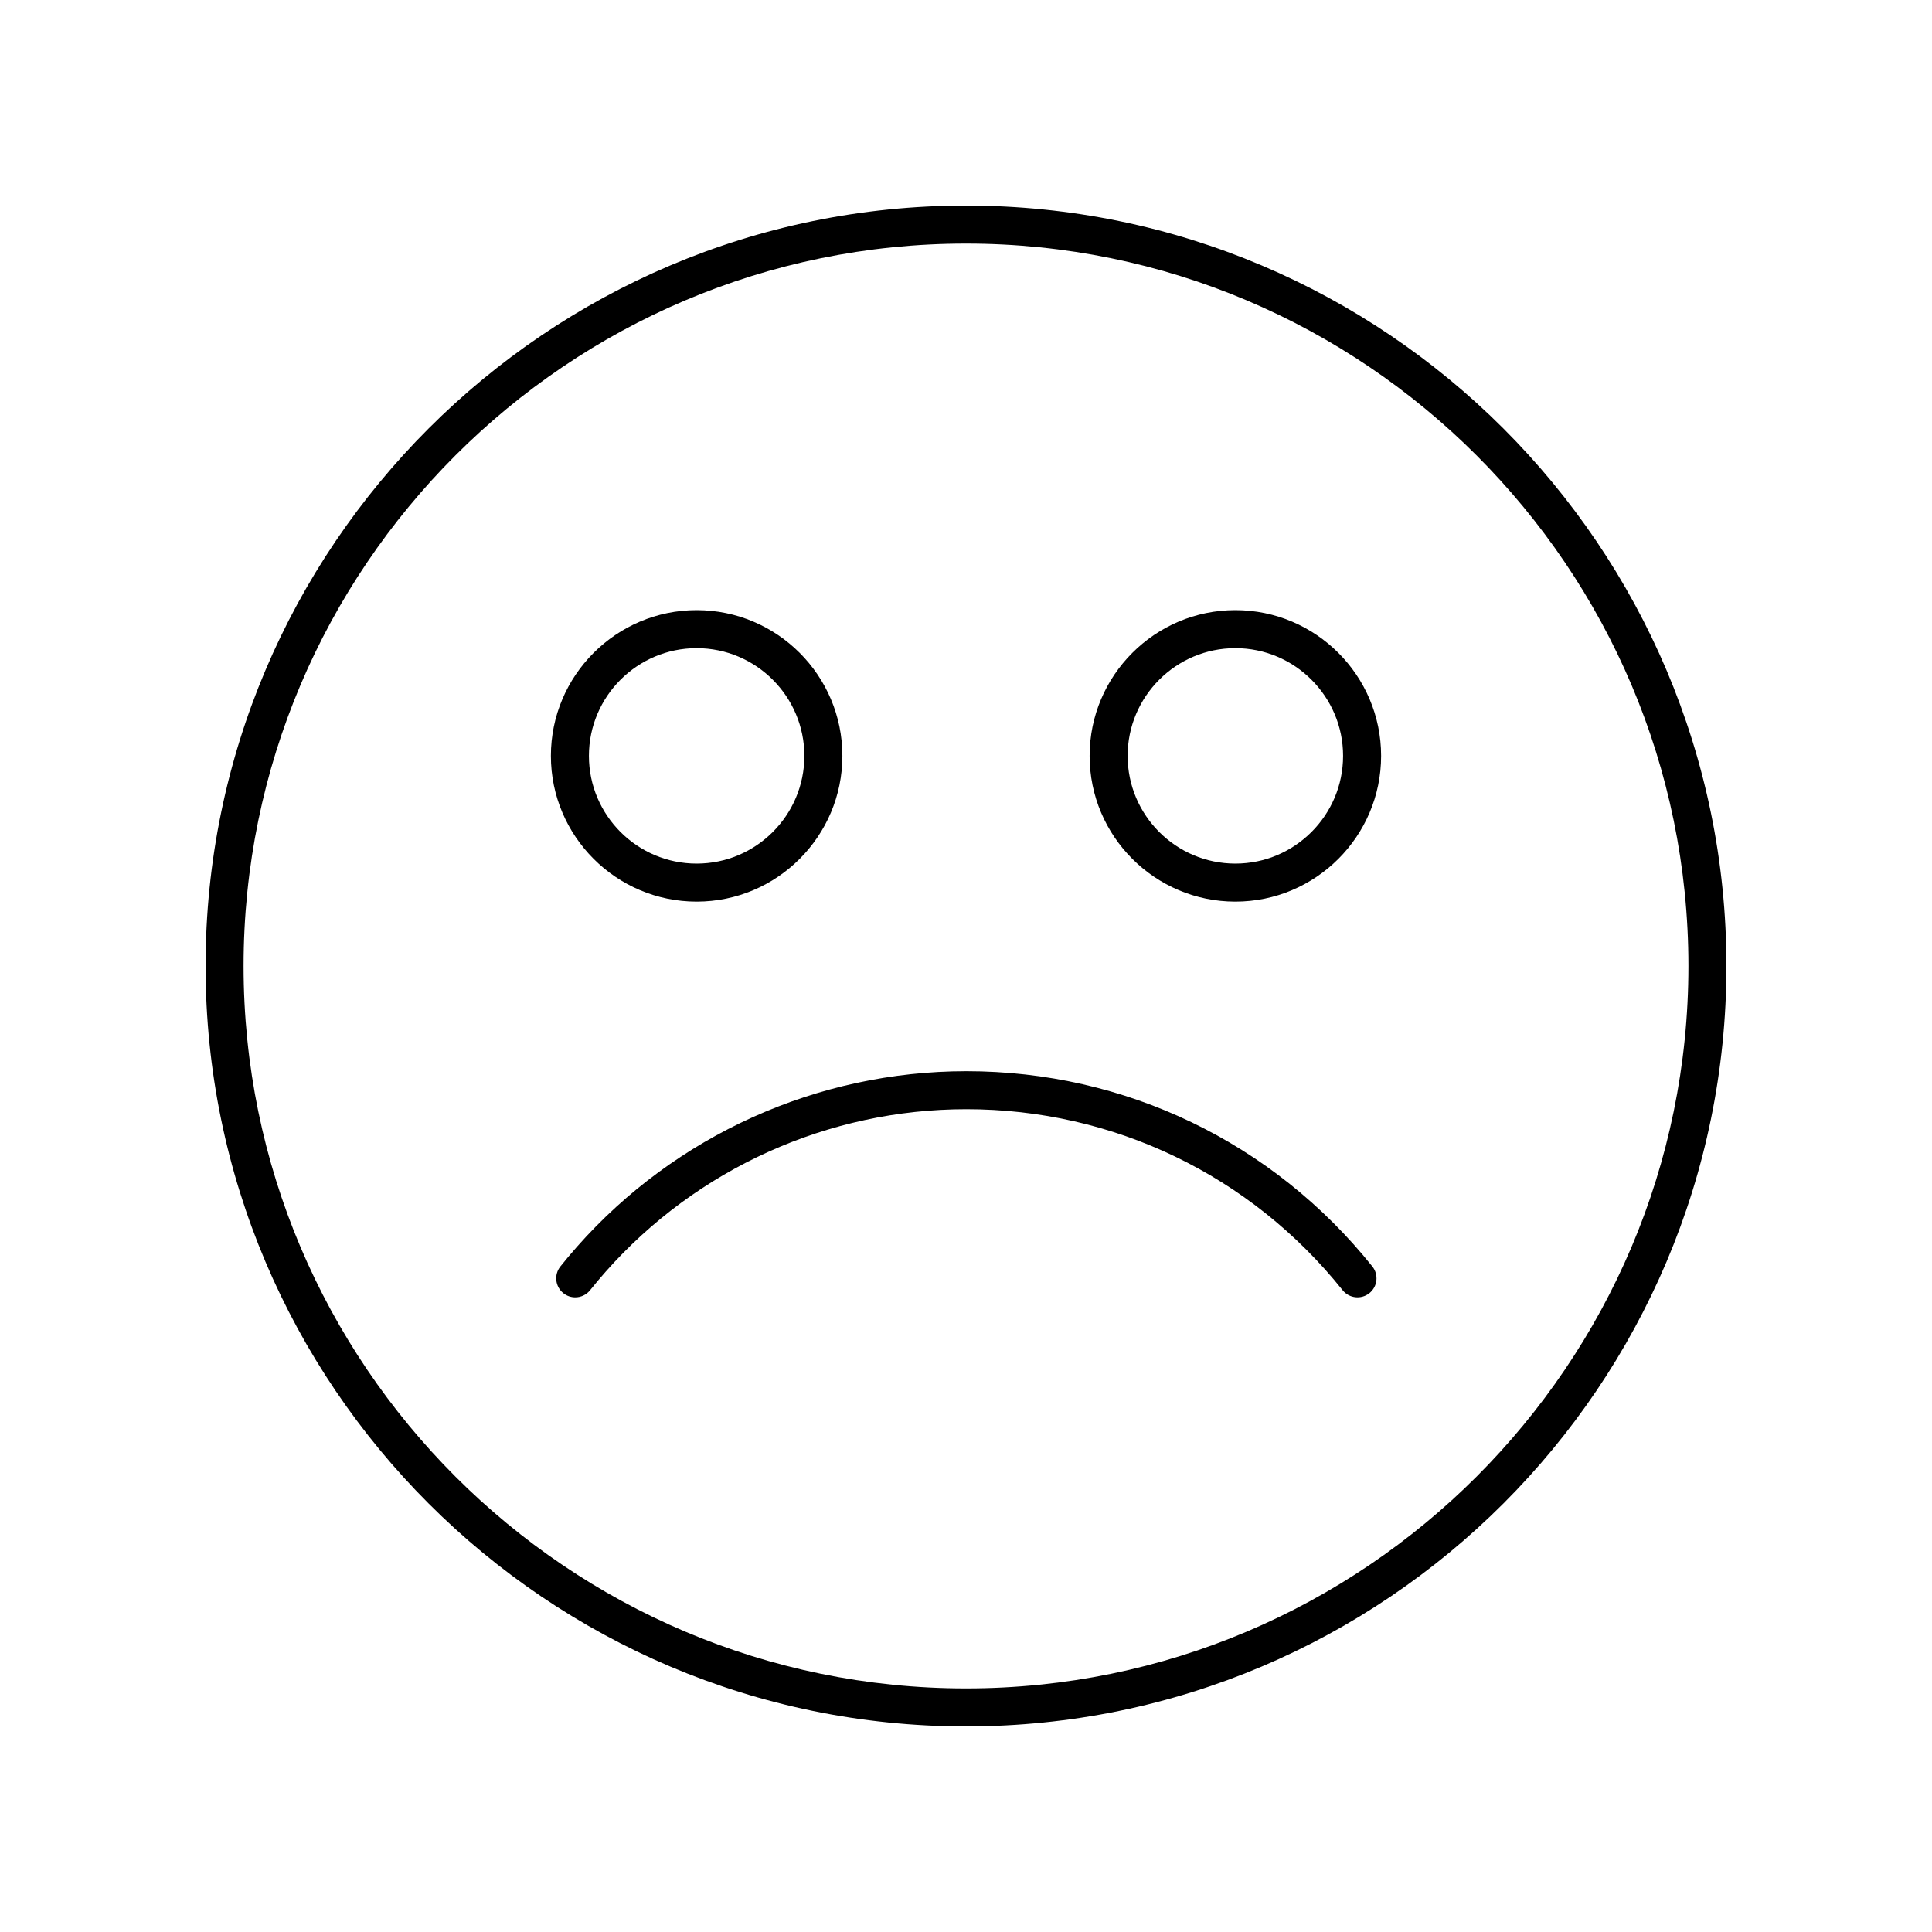 <?xml version="1.0" encoding="UTF-8"?>
<!-- Uploaded to: ICON Repo, www.iconrepo.com, Generator: ICON Repo Mixer Tools -->
<svg fill="#000000" width="800px" height="800px" version="1.1" viewBox="144 144 512 512" xmlns="http://www.w3.org/2000/svg">
 <g>
  <path d="m400 198.48c-111.12 0-201.52 90.402-201.52 201.52s90.406 201.52 201.52 201.52 201.52-90.402 201.52-201.52-90.406-201.52-201.52-201.52zm0 392.97c-105.56 0-191.45-85.883-191.45-191.45 0-105.56 85.883-191.45 191.45-191.45 105.56 0 191.45 85.883 191.45 191.45-0.004 105.57-85.887 191.45-191.45 191.45z"/>
  <path d="m400.09 427.88c-39.418 0-77.023 16.945-103.16 46.492-1.516 1.711-2.992 3.469-4.422 5.258-1.738 2.172-1.383 5.344 0.793 7.078 0.93 0.742 2.035 1.102 3.141 1.102 1.48 0 2.945-0.648 3.941-1.895 1.324-1.656 2.691-3.281 4.098-4.871 24.227-27.387 59.078-43.094 95.617-43.094 38.984 0 75.332 17.484 99.715 47.969 1.742 2.168 4.906 2.527 7.086 0.789 2.168-1.738 2.523-4.906 0.789-7.078-26.312-32.887-65.527-51.75-107.59-51.75z"/>
  <path d="m328.62 382.94c21.297 0 38.621-17.324 38.621-38.625 0.004-21.301-17.32-38.625-38.621-38.625-21.297 0-38.629 17.324-38.629 38.625 0.004 21.297 17.332 38.625 38.629 38.625zm0-67.172c15.738 0 28.547 12.809 28.547 28.547 0 15.742-12.809 28.547-28.547 28.547-15.742 0-28.551-12.809-28.551-28.547 0-15.742 12.809-28.547 28.551-28.547z"/>
  <path d="m471.38 305.69c-21.297 0-38.621 17.324-38.621 38.625 0 21.297 17.324 38.625 38.621 38.625s38.629-17.324 38.629-38.625c-0.004-21.301-17.332-38.625-38.629-38.625zm0 67.172c-15.738 0-28.547-12.809-28.547-28.547 0-15.742 12.809-28.547 28.547-28.547 15.742 0 28.551 12.809 28.551 28.547 0 15.742-12.809 28.547-28.551 28.547z"/>
 </g>
</svg>